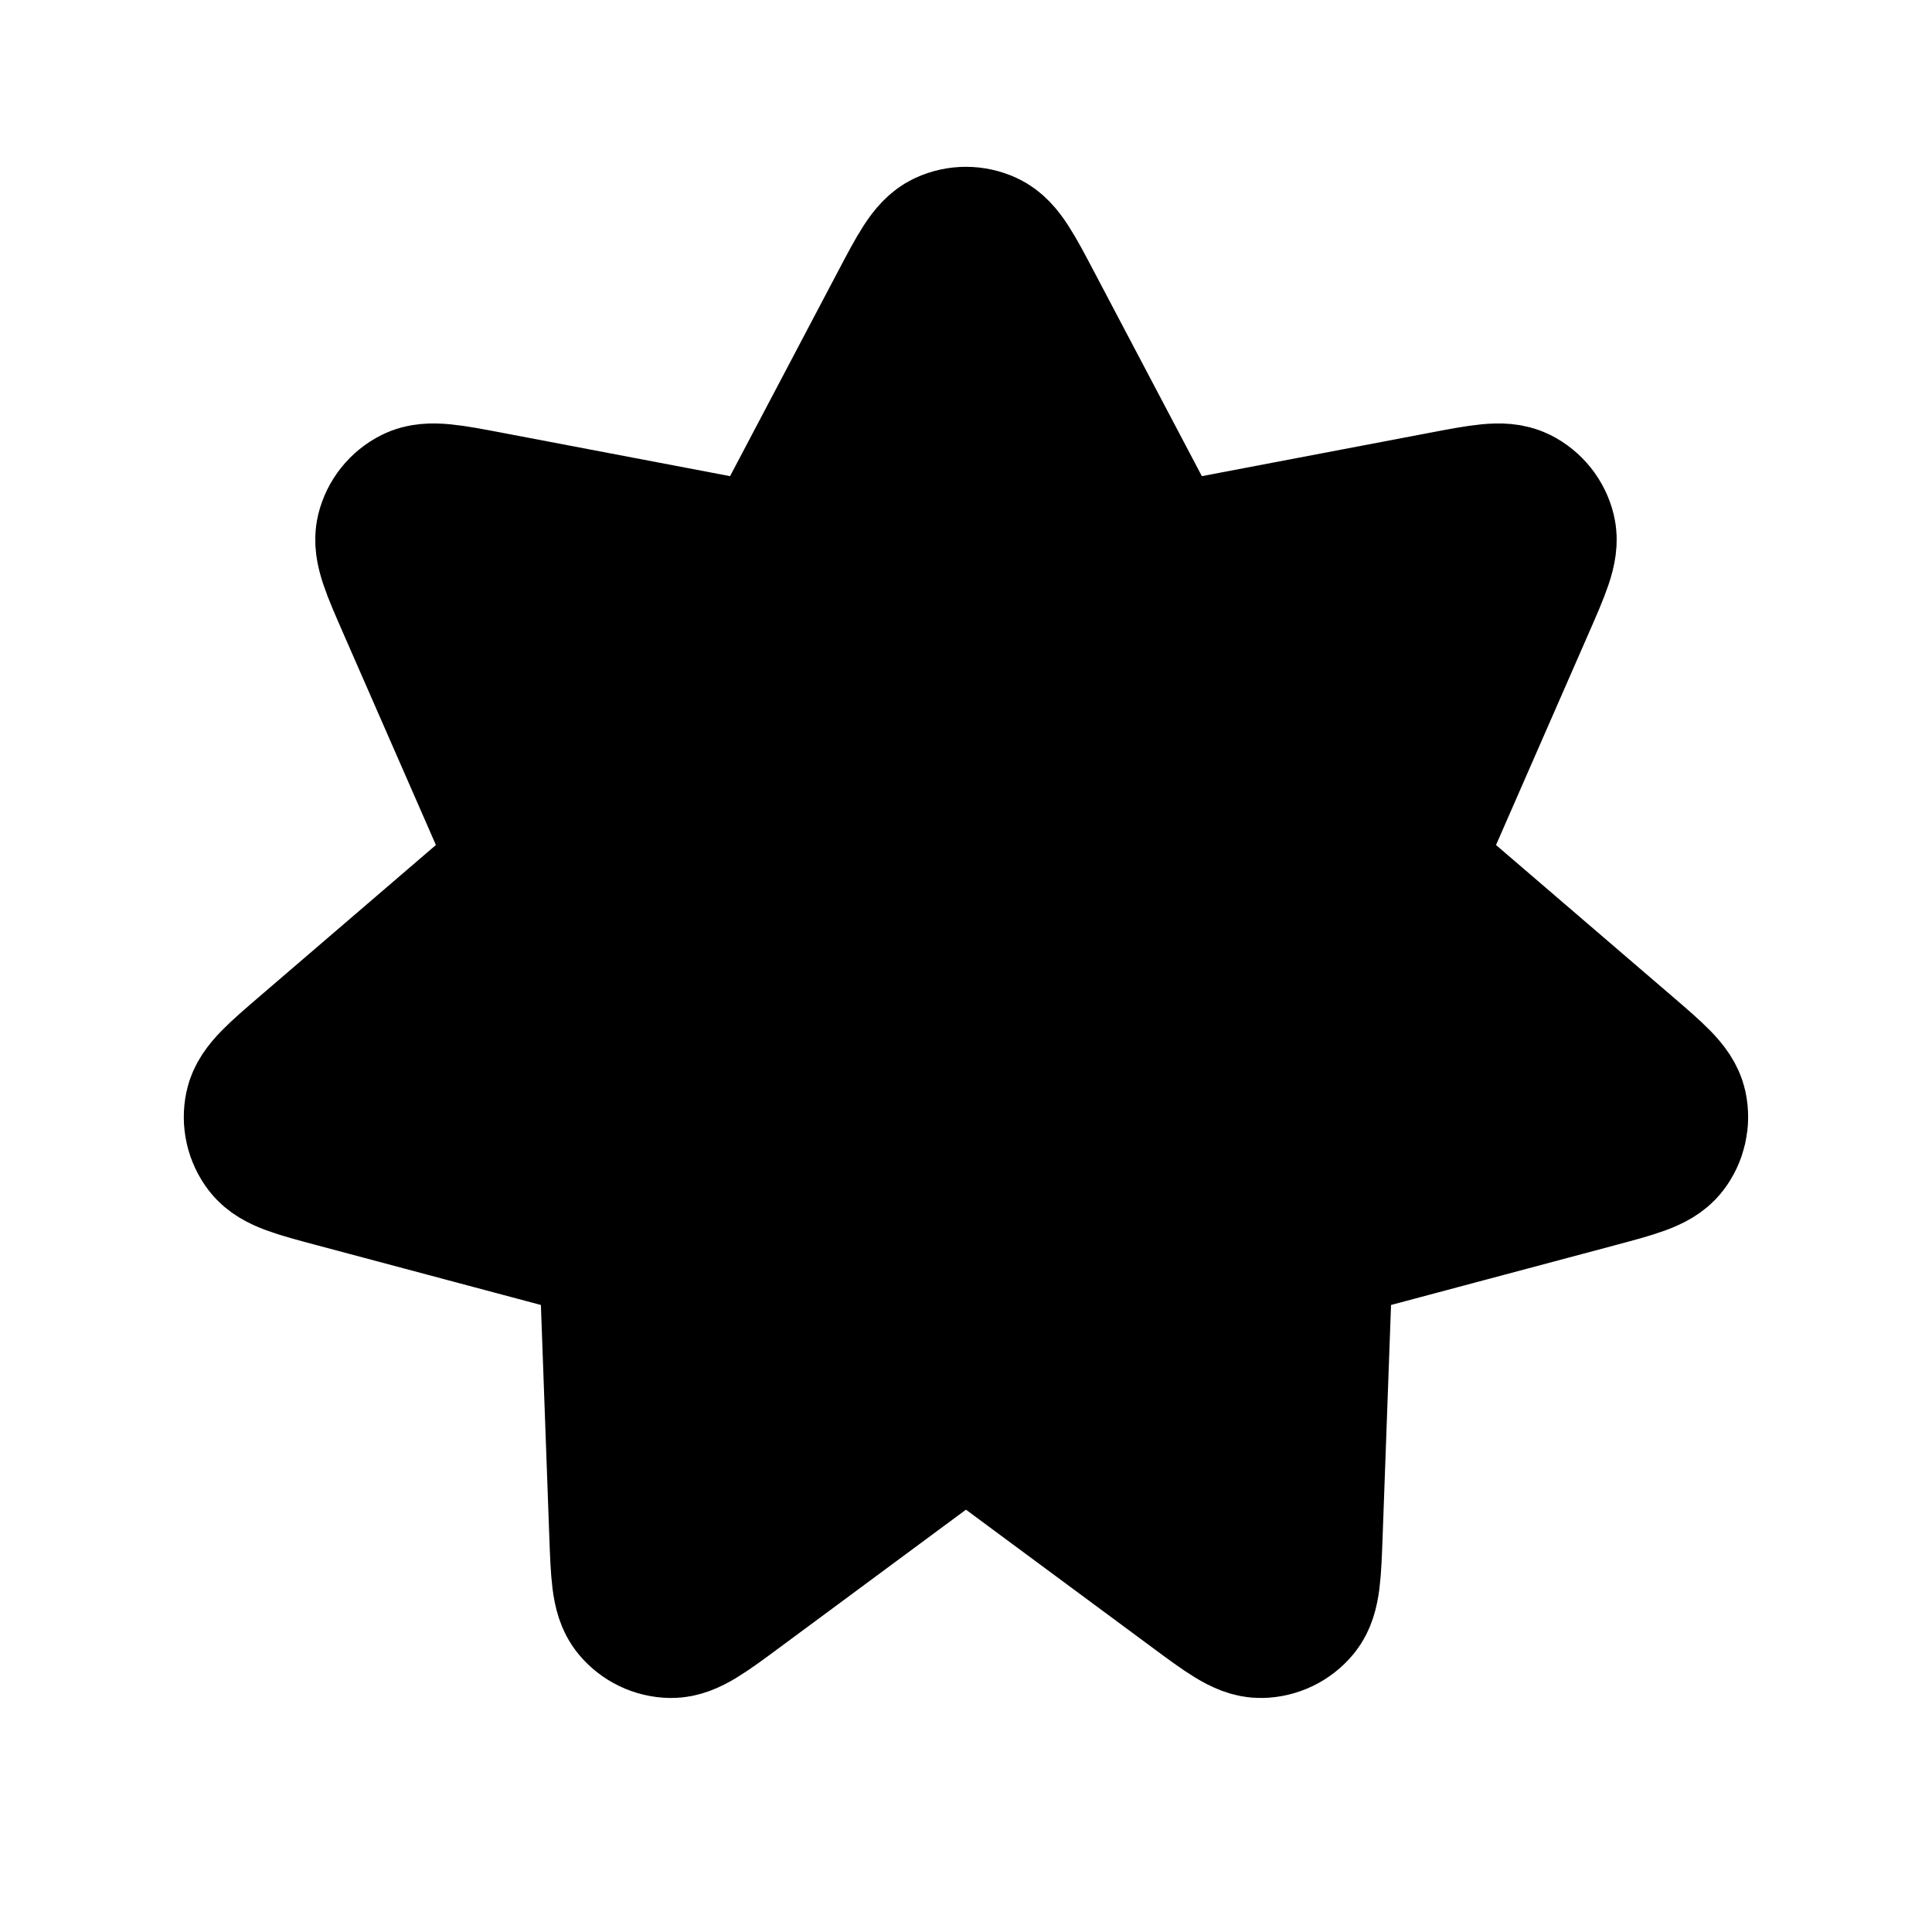 <svg width="800" height="800" viewBox="0 0 800 800" fill="none" xmlns="http://www.w3.org/2000/svg">
<path d="M376.396 128.088C384.043 113.579 387.866 106.324 392.973 103.956C397.419 101.893 402.549 101.893 406.999 103.956C412.106 106.324 415.929 113.579 423.576 128.088L470.476 217.069C473.779 223.334 475.429 226.466 477.889 228.551C480.059 230.393 482.666 231.647 485.456 232.196C488.619 232.818 492.099 232.156 499.056 230.831L597.866 212.021C613.976 208.954 622.033 207.421 627.069 209.936C631.456 212.127 634.653 216.138 635.813 220.902C637.146 226.371 633.859 233.883 627.283 248.908L586.956 341.057C584.116 347.543 582.699 350.787 582.599 354.01C582.513 356.853 583.156 359.673 584.469 362.2C585.956 365.06 588.643 367.367 594.016 371.98L670.329 437.507C682.773 448.19 688.993 453.533 690.166 459.037C691.189 463.833 690.046 468.833 687.046 472.71C683.599 477.163 675.676 479.277 659.829 483.503L562.643 509.427C555.799 511.253 552.379 512.167 549.799 514.1C547.523 515.803 545.719 518.067 544.563 520.667C543.253 523.613 543.123 527.15 542.866 534.227L539.216 634.747C538.623 651.137 538.326 659.33 534.753 663.68C531.639 667.47 527.019 669.697 522.116 669.767C516.486 669.847 509.896 664.97 496.709 655.217L415.846 595.397C410.153 591.187 407.306 589.08 404.186 588.267C401.433 587.55 398.539 587.55 395.786 588.267C392.666 589.08 389.819 591.187 384.126 595.397L303.262 655.217C290.077 664.97 283.485 669.847 277.856 669.767C272.954 669.697 268.332 667.47 265.22 663.68C261.646 659.33 261.349 651.137 260.754 634.747L257.105 534.227C256.848 527.15 256.72 523.613 255.41 520.667C254.253 518.067 252.45 515.803 250.172 514.1C247.592 512.167 244.171 511.253 237.329 509.427L140.142 483.503C124.295 479.277 116.372 477.163 112.926 472.71C109.925 468.833 108.784 463.833 109.805 459.037C110.978 453.533 117.2 448.19 129.643 437.507L205.957 371.98C211.33 367.367 214.016 365.06 215.502 362.2C216.814 359.673 217.458 356.853 217.371 354.01C217.274 350.787 215.854 347.543 213.015 341.057L172.689 248.908C166.114 233.883 162.826 226.371 164.158 220.902C165.318 216.138 168.517 212.127 172.903 209.936C177.938 207.421 185.994 208.954 202.106 212.021L300.917 230.831C307.873 232.156 311.351 232.818 314.514 232.196C317.307 231.647 319.913 230.393 322.083 228.551C324.542 226.466 326.192 223.334 329.494 217.069L376.396 128.088Z" fill="black" stroke="black" stroke-width="66.667" stroke-linecap="round" stroke-linejoin="round"/>
</svg>
